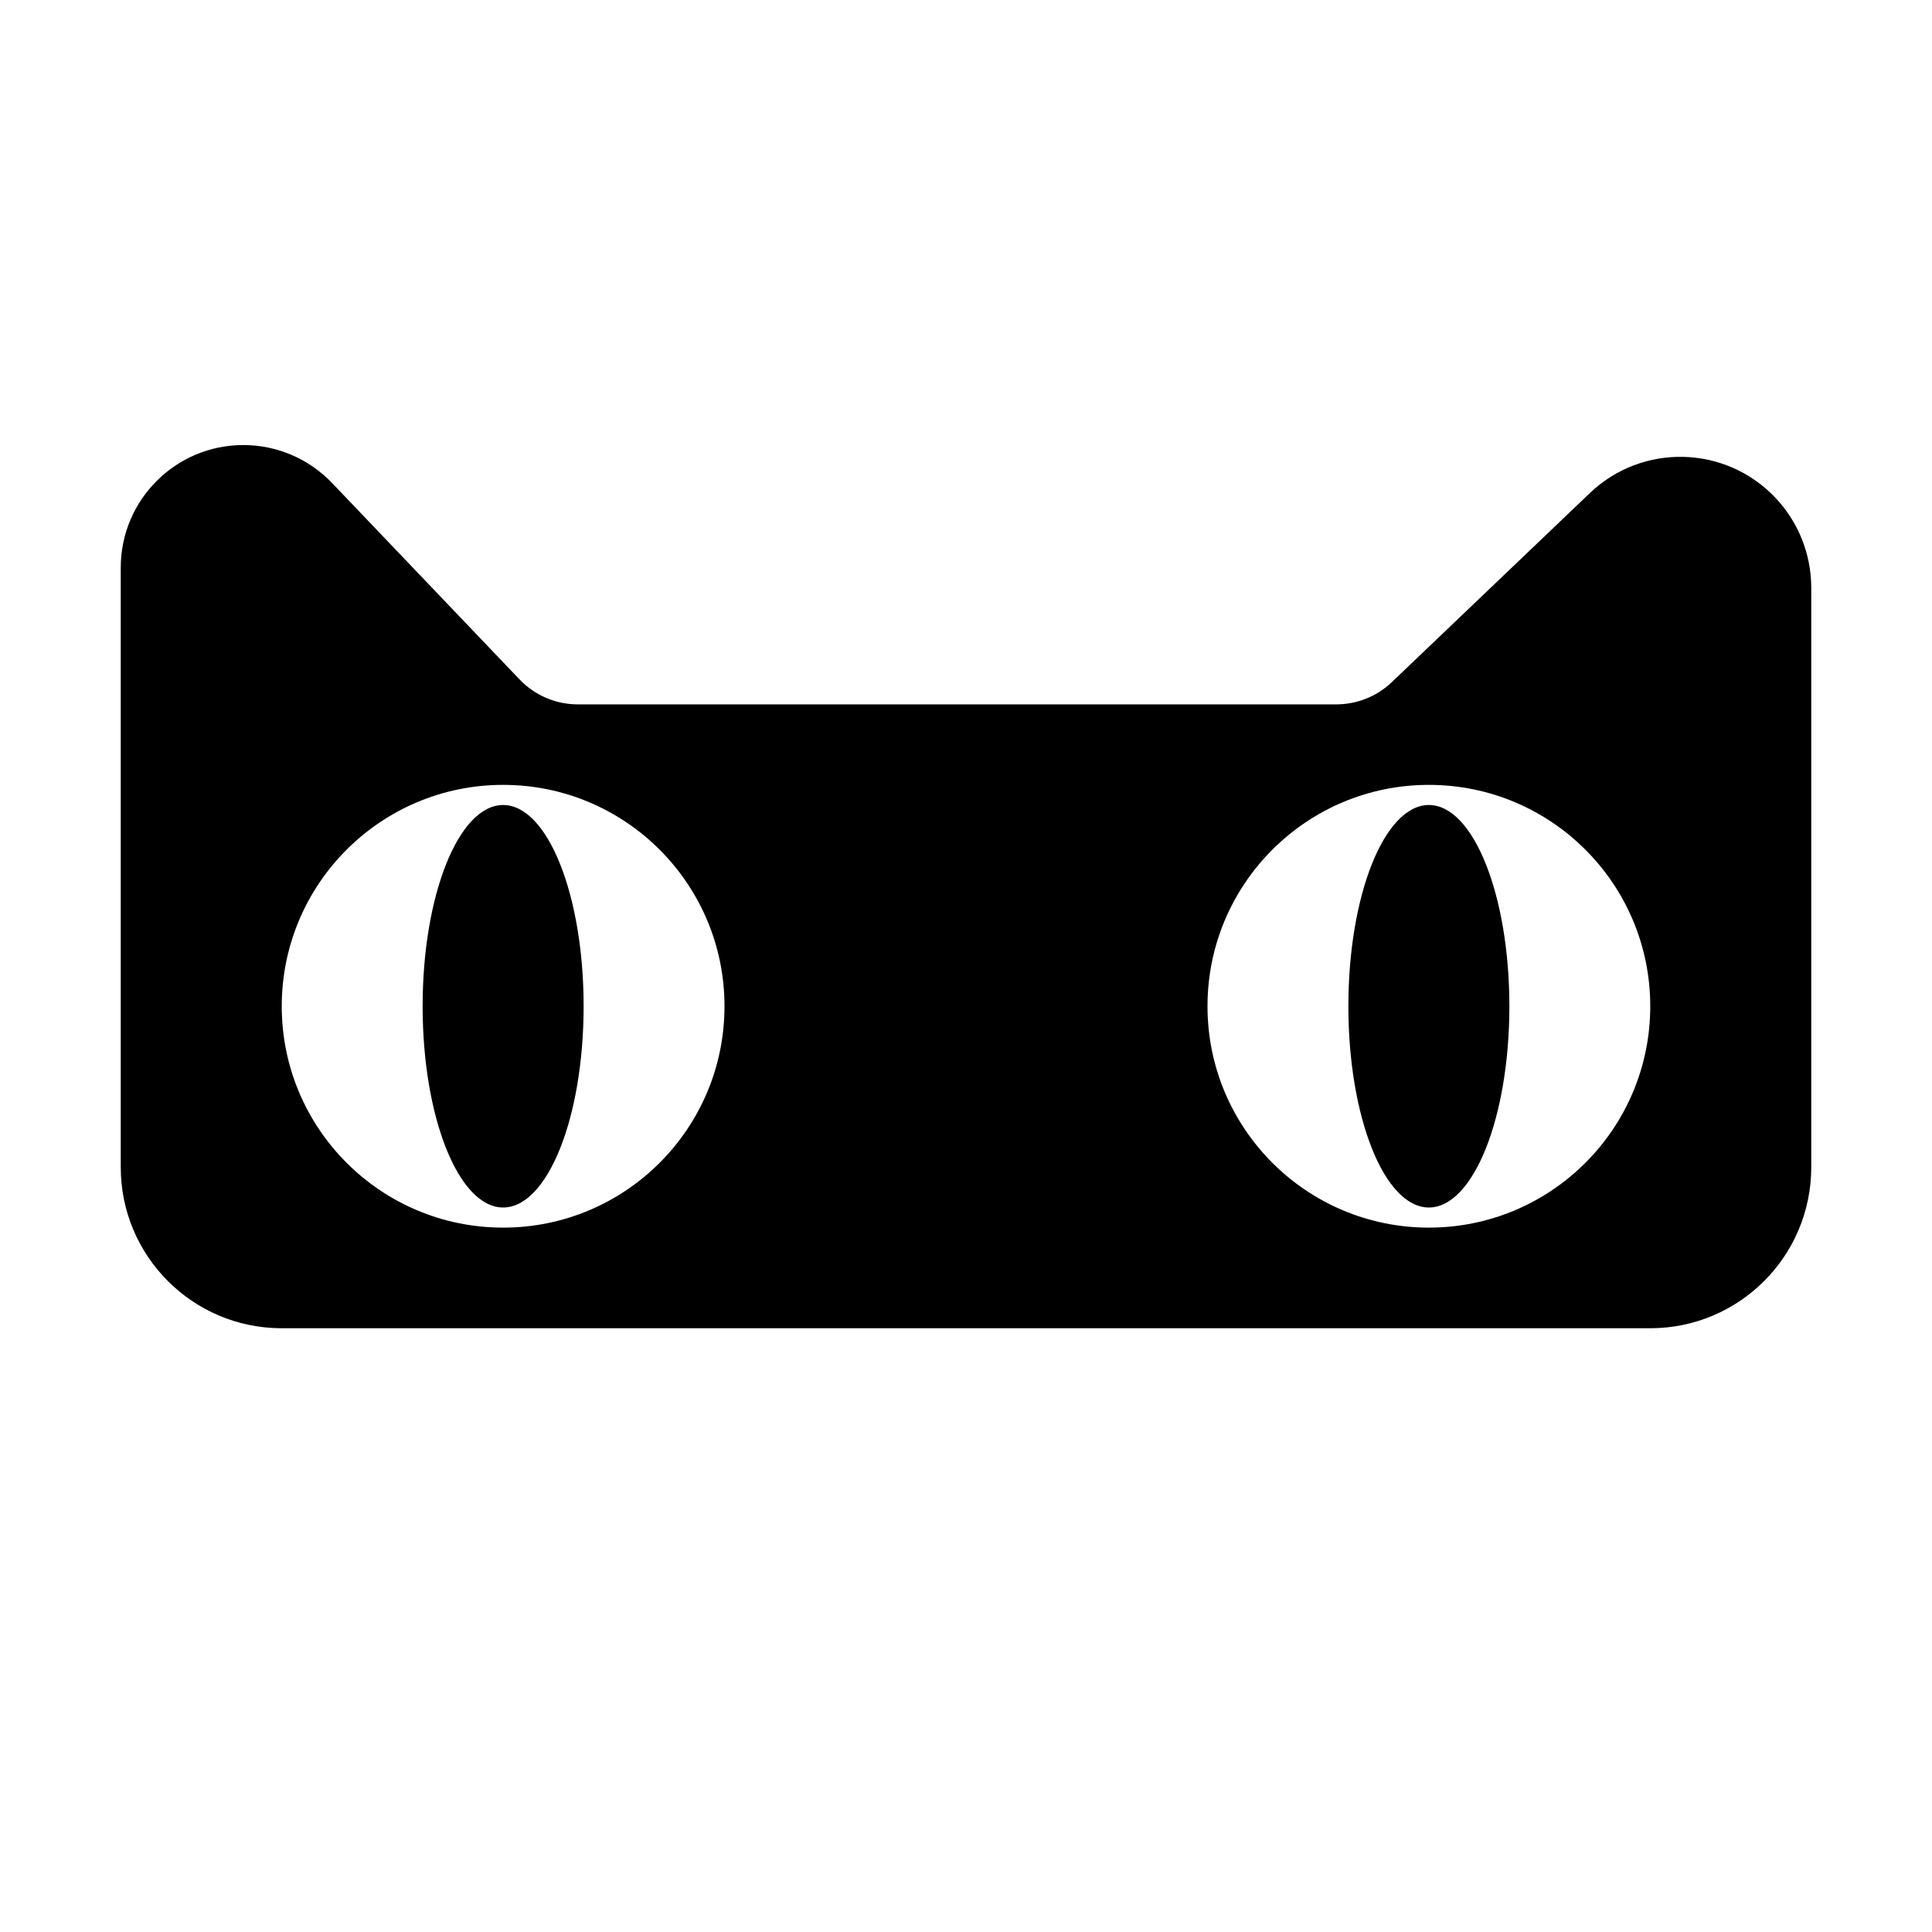 <?xml version="1.0" encoding="UTF-8"?>
<svg width="48px" height="48px" viewBox="0 0 48 48" version="1.1" xmlns="http://www.w3.org/2000/svg" xmlns:xlink="http://www.w3.org/1999/xlink">
    <title>tmall</title>
    <g id="tmall" stroke="none" stroke-width="1" fill="none" fill-rule="evenodd">
        <path d="M6.046,11.057 C6.879,11.057 7.675,11.398 8.25,12 L12.909,16.881 C13.286,17.276 13.809,17.5 14.356,17.5 L33.199,17.5 C33.713,17.5 34.208,17.302 34.58,16.947 L39.5,12.25 C40.8,11.009 42.859,11.057 44.1,12.357 C44.678,12.962 45,13.767 45,14.603 L45,29 C45,31.209 43.209,33 41,33 L7,33 C4.791,33 3,31.209 3,29 L3,14.103 C3,12.421 4.364,11.057 6.046,11.057 Z M12.5,19.5 C9.462,19.5 7,21.962 7,25 C7,28.038 9.462,30.5 12.5,30.5 C15.538,30.5 18,28.038 18,25 C18,21.962 15.538,19.5 12.5,19.5 Z M35.5,19.5 C32.462,19.5 30,21.962 30,25 C30,28.038 32.462,30.5 35.5,30.5 C38.538,30.5 41,28.038 41,25 C41,21.962 38.538,19.5 35.5,19.5 Z M12.5,20 C13.605,20 14.5,22.239 14.5,25 C14.5,27.761 13.605,30 12.5,30 C11.395,30 10.5,27.761 10.5,25 C10.5,22.239 11.395,20 12.5,20 Z M35.5,20 C36.605,20 37.5,22.239 37.5,25 C37.5,27.761 36.605,30 35.5,30 C34.395,30 33.5,27.761 33.5,25 C33.5,22.239 34.395,20 35.5,20 Z" id="形状结合" fill="#000000"></path>
    </g>
</svg>